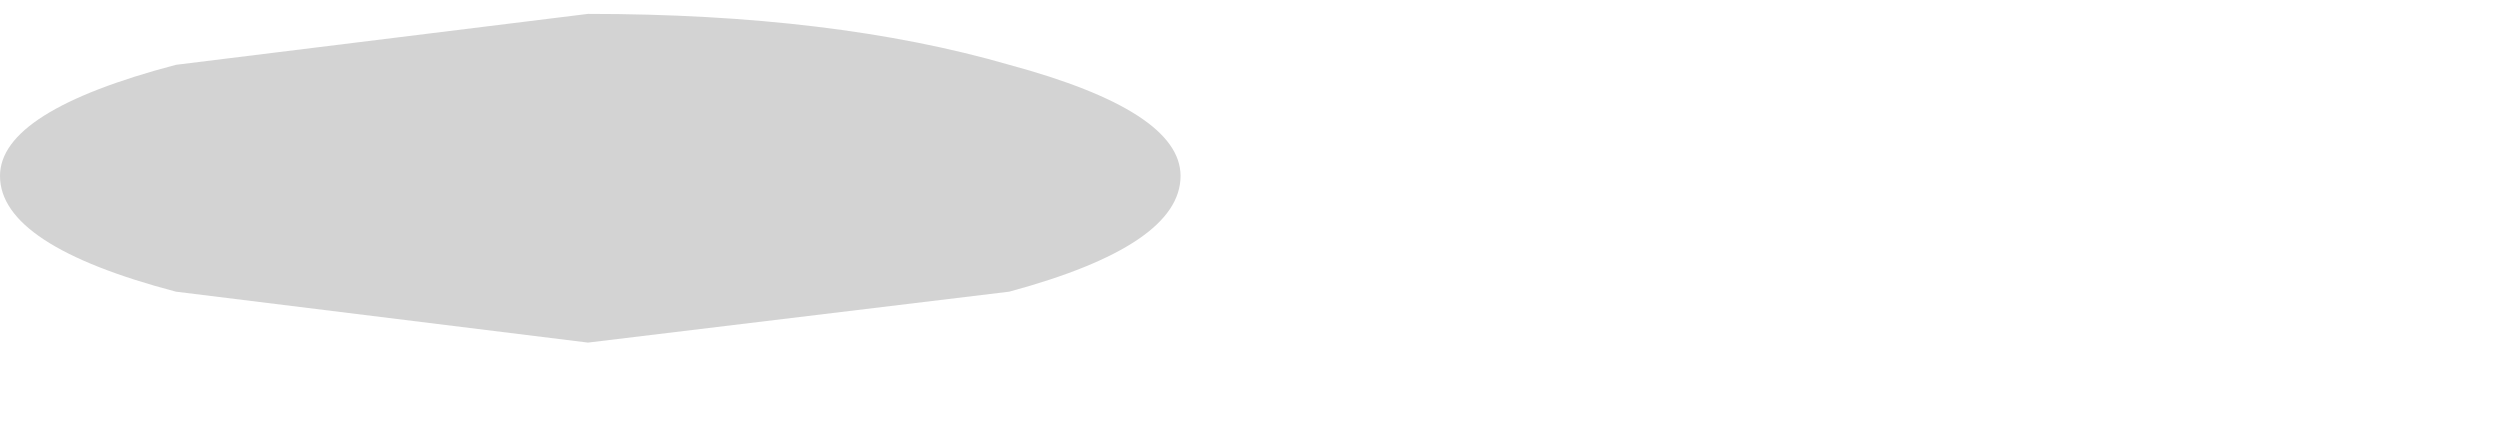 <?xml version="1.0" encoding="UTF-8" standalone="no"?>
<svg xmlns:xlink="http://www.w3.org/1999/xlink" height="4.55px" width="27.0px" xmlns="http://www.w3.org/2000/svg">
  <g transform="matrix(1.0, 0.0, 0.0, 1.0, 20.35, -49.65)">
    <path d="M-20.35 51.55 Q-20.35 52.3 -18.45 52.8 L-14.0 53.35 -9.45 52.8 Q-7.6 52.3 -7.6 51.55 -7.6 50.85 -9.45 50.35 -11.35 49.8 -14.0 49.8 L-18.45 50.35 Q-20.35 50.85 -20.35 51.55" fill="#000000" fill-opacity="0.173" fill-rule="evenodd" stroke="none">
      <animate attributeName="fill" dur="2s" repeatCount="indefinite" values="#000000;#000001"/>
      <animate attributeName="fill-opacity" dur="2s" repeatCount="indefinite" values="0.173;0.173"/>
      <animate attributeName="d" dur="2s" repeatCount="indefinite" values="M-20.35 51.55 Q-20.35 52.3 -18.45 52.8 L-14.0 53.35 -9.45 52.8 Q-7.6 52.3 -7.6 51.55 -7.6 50.85 -9.45 50.35 -11.35 49.8 -14.0 49.8 L-18.45 50.35 Q-20.35 50.85 -20.35 51.55;M-9.85 51.9 Q-9.85 52.85 -7.4 53.55 L-1.6 54.2 4.25 53.55 Q6.65 52.85 6.65 51.9 6.65 50.95 4.25 50.3 1.3 49.95 -1.6 49.65 L-7.4 50.3 Q-9.85 50.95 -9.85 51.9"/>
    </path>
    <path d="M-20.35 51.55 Q-20.35 50.85 -18.45 50.35 L-14.0 49.8 Q-11.35 49.8 -9.45 50.35 -7.6 50.85 -7.6 51.55 -7.6 52.3 -9.45 52.8 L-14.0 53.35 -18.45 52.8 Q-20.35 52.3 -20.35 51.55" fill="none" stroke="#000000" stroke-linecap="round" stroke-linejoin="round" stroke-opacity="0.0" stroke-width="1.0">
      <animate attributeName="stroke" dur="2s" repeatCount="indefinite" values="#000000;#000001"/>
      <animate attributeName="stroke-width" dur="2s" repeatCount="indefinite" values="0.0;0.0"/>
      <animate attributeName="fill-opacity" dur="2s" repeatCount="indefinite" values="0.0;0.0"/>
      <animate attributeName="d" dur="2s" repeatCount="indefinite" values="M-20.35 51.55 Q-20.35 50.85 -18.45 50.35 L-14.0 49.8 Q-11.35 49.8 -9.45 50.35 -7.6 50.85 -7.6 51.55 -7.6 52.3 -9.45 52.8 L-14.0 53.35 -18.45 52.8 Q-20.35 52.3 -20.35 51.55;M-9.85 51.9 Q-9.85 50.95 -7.4 50.3 L-1.6 49.65 Q1.3 49.95 4.25 50.3 6.65 50.95 6.65 51.9 6.65 52.85 4.25 53.55 L-1.6 54.2 -7.4 53.55 Q-9.85 52.85 -9.85 51.9"/>
    </path>
  </g>
</svg>
